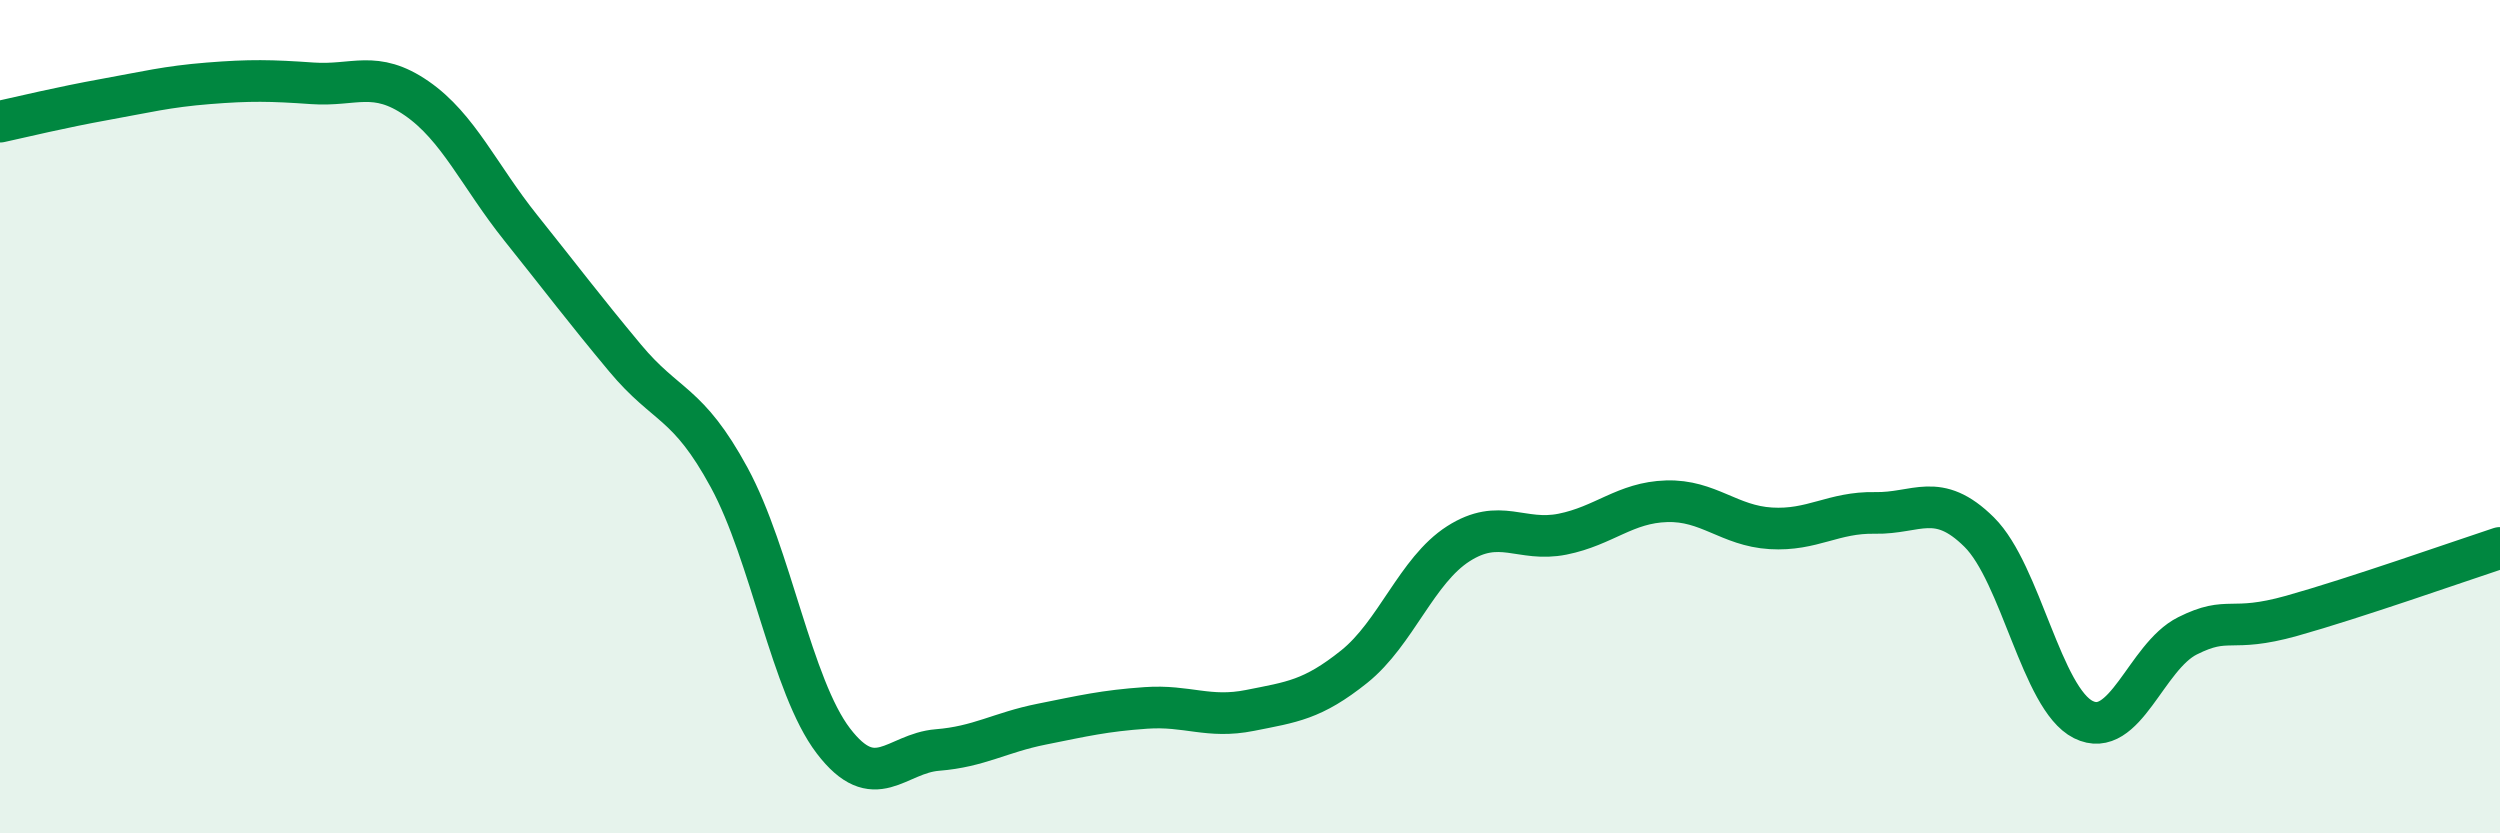 
    <svg width="60" height="20" viewBox="0 0 60 20" xmlns="http://www.w3.org/2000/svg">
      <path
        d="M 0,2.92 C 0.5,2.81 1.5,2.57 2.5,2.39 C 3.5,2.21 4,2.08 5,2 C 6,1.92 6.5,1.93 7.5,2 C 8.5,2.07 9,1.67 10,2.36 C 11,3.05 11.5,4.22 12.5,5.47 C 13.5,6.72 14,7.39 15,8.59 C 16,9.79 16.5,9.62 17.5,11.46 C 18.5,13.3 19,16.47 20,17.78 C 21,19.09 21.5,18.08 22.5,18 C 23.5,17.92 24,17.58 25,17.38 C 26,17.18 26.5,17.06 27.5,16.99 C 28.5,16.92 29,17.25 30,17.05 C 31,16.85 31.5,16.8 32.5,16 C 33.5,15.2 34,13.69 35,13.05 C 36,12.41 36.5,13.02 37.5,12.82 C 38.5,12.62 39,12.06 40,12.03 C 41,12 41.5,12.62 42.5,12.68 C 43.5,12.74 44,12.29 45,12.31 C 46,12.33 46.5,11.78 47.5,12.77 C 48.5,13.76 49,16.77 50,17.27 C 51,17.77 51.5,15.76 52.5,15.26 C 53.5,14.76 53.5,15.2 55,14.78 C 56.5,14.36 59,13.48 60,13.15L60 20L0 20Z"
        fill="#008740"
        opacity="0.1"
        stroke-linecap="round"
        stroke-linejoin="round"
      />
      <path
        d="M 0,2.92 C 0.5,2.81 1.5,2.57 2.5,2.39 C 3.5,2.21 4,2.08 5,2 C 6,1.92 6.5,1.93 7.5,2 C 8.5,2.07 9,1.67 10,2.36 C 11,3.05 11.5,4.22 12.5,5.47 C 13.5,6.72 14,7.39 15,8.59 C 16,9.79 16.5,9.62 17.5,11.46 C 18.5,13.3 19,16.47 20,17.78 C 21,19.09 21.5,18.08 22.5,18 C 23.5,17.92 24,17.58 25,17.38 C 26,17.18 26.5,17.06 27.5,16.99 C 28.5,16.92 29,17.25 30,17.05 C 31,16.85 31.5,16.8 32.5,16 C 33.5,15.2 34,13.69 35,13.05 C 36,12.41 36.5,13.02 37.5,12.82 C 38.5,12.62 39,12.06 40,12.03 C 41,12 41.5,12.62 42.5,12.68 C 43.5,12.74 44,12.29 45,12.31 C 46,12.33 46.5,11.78 47.5,12.77 C 48.5,13.76 49,16.77 50,17.27 C 51,17.77 51.5,15.76 52.5,15.26 C 53.5,14.76 53.5,15.2 55,14.78 C 56.5,14.36 59,13.48 60,13.15"
        stroke="#008740"
        stroke-width="1"
        fill="none"
        stroke-linecap="round"
        stroke-linejoin="round"
      />
    </svg>
  